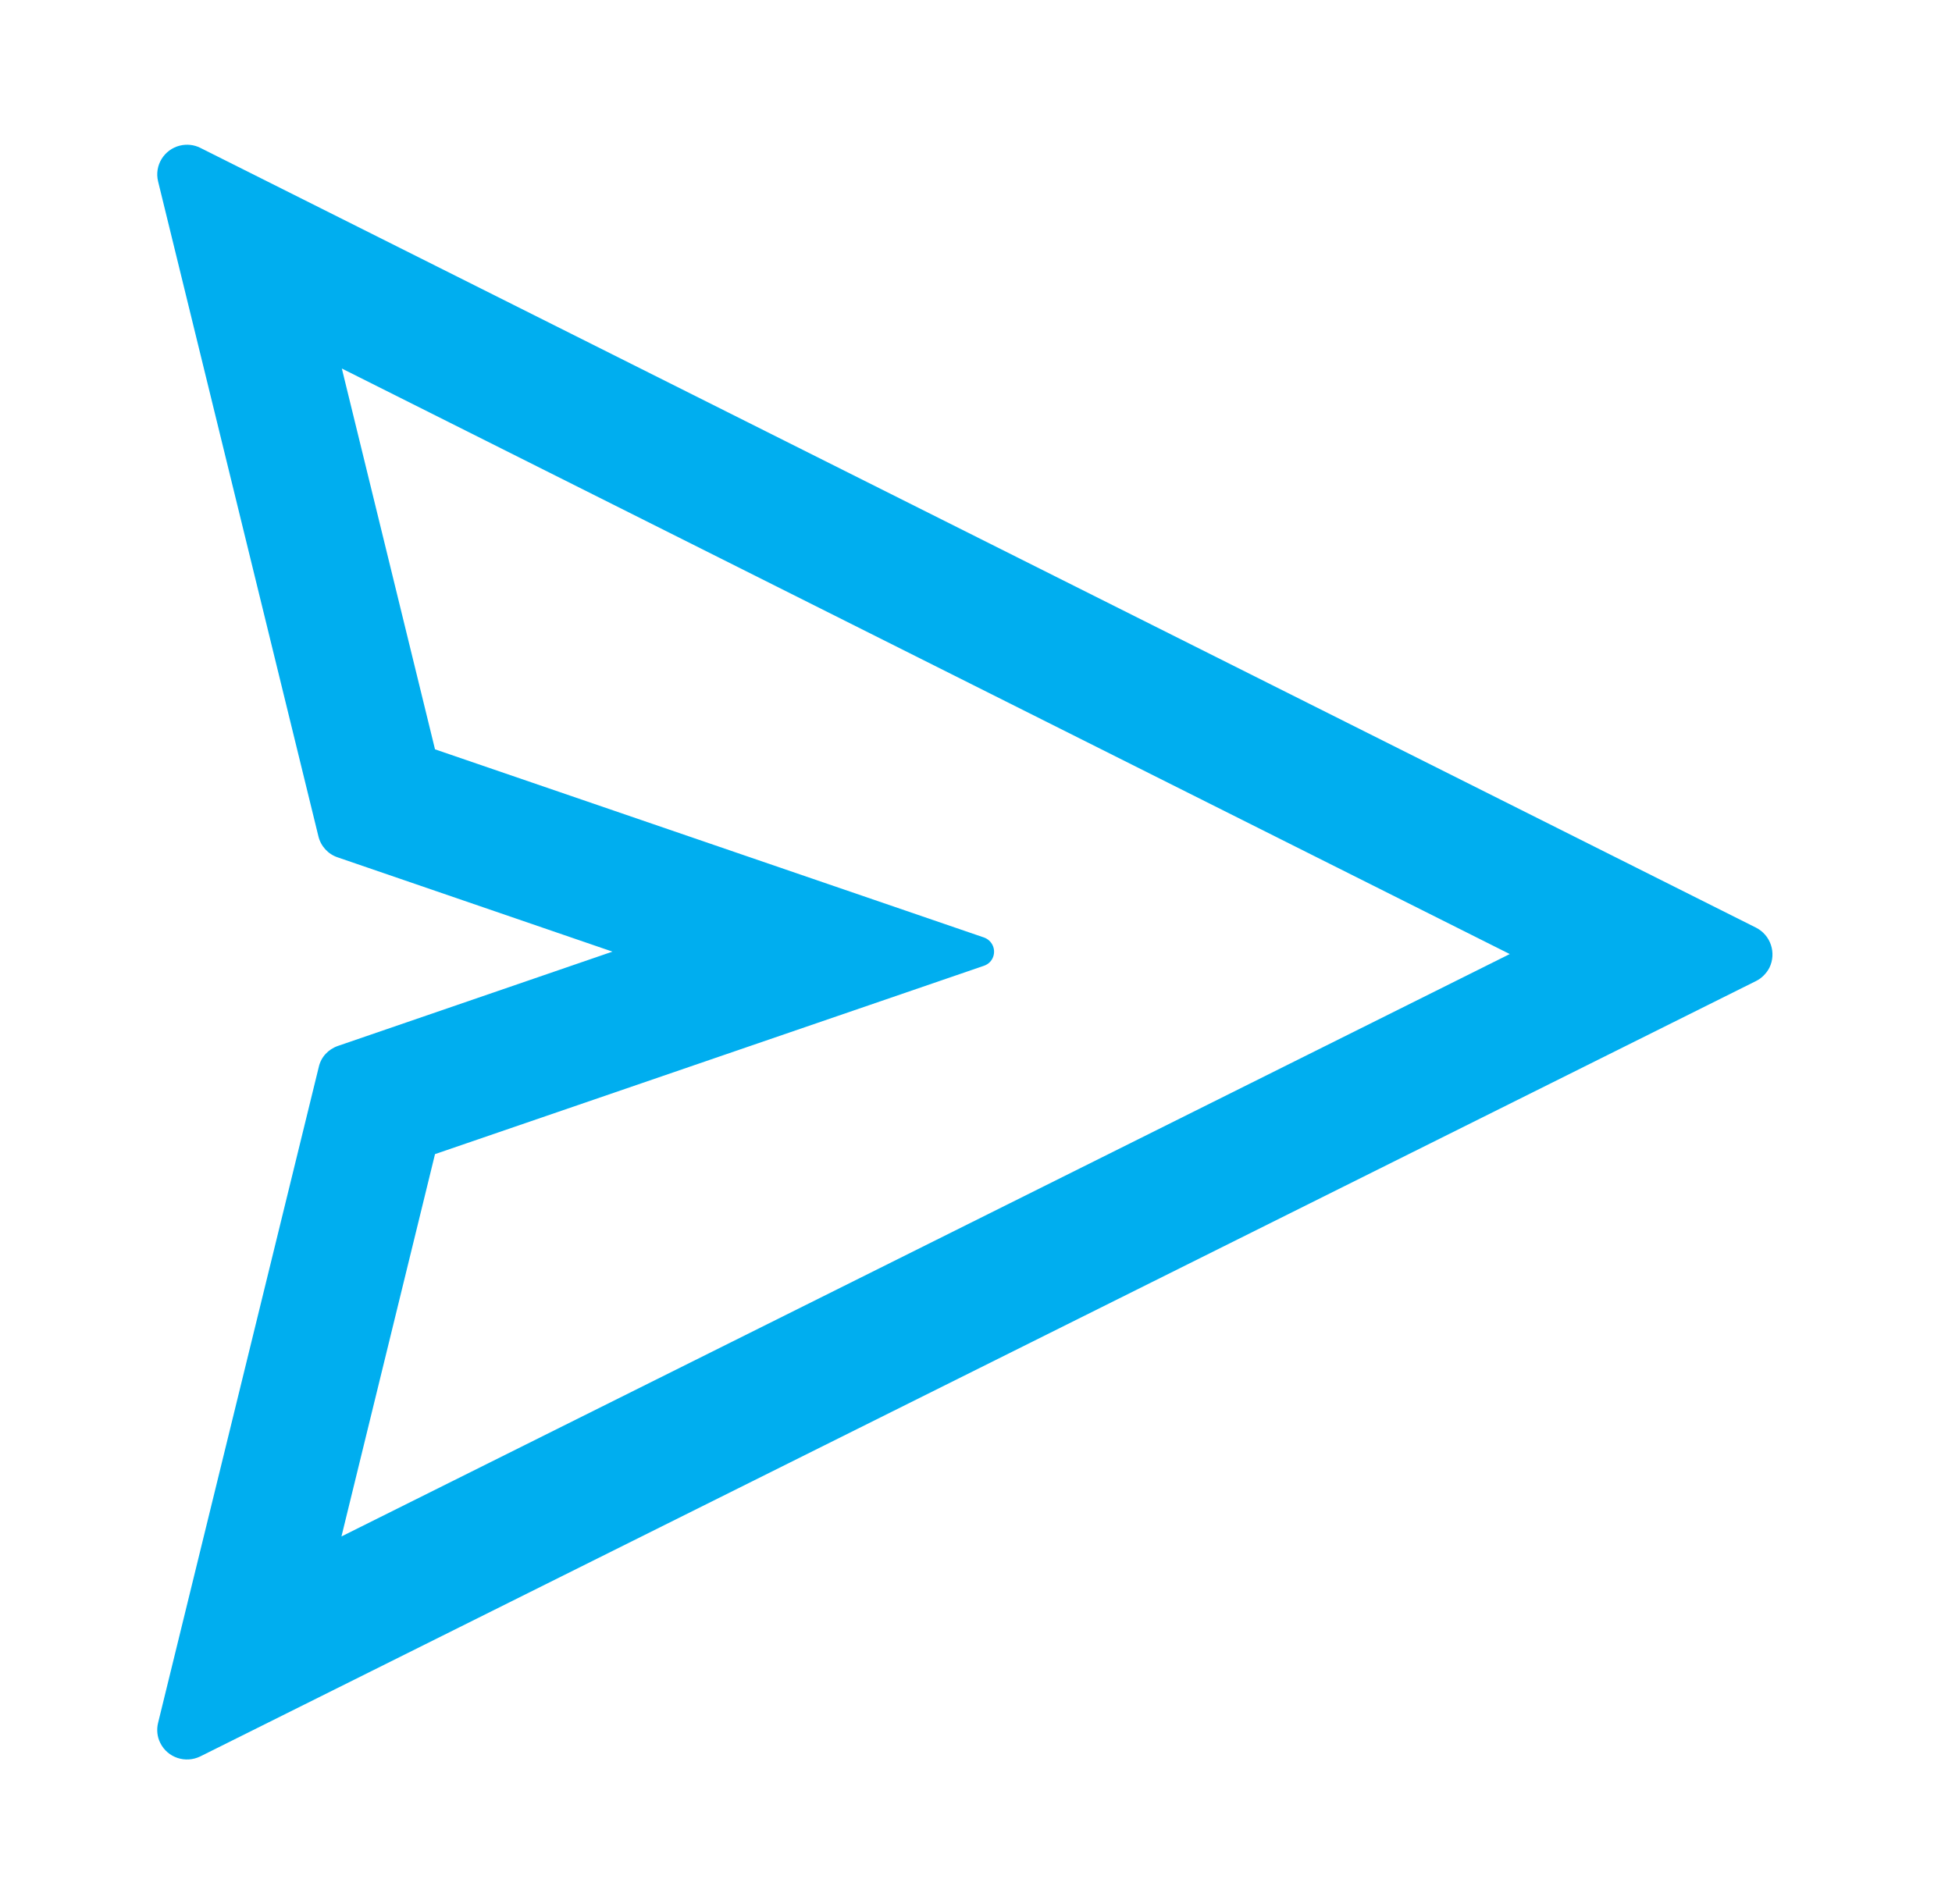 <svg width="41" height="40" viewBox="0 0 41 40" fill="none" xmlns="http://www.w3.org/2000/svg">
<path d="M36.883 19.488L4.207 3.106C4.074 3.039 3.922 3.024 3.778 3.059C3.446 3.141 3.238 3.477 3.321 3.813L6.688 17.57C6.738 17.777 6.891 17.945 7.094 18.012L12.864 19.992L7.098 21.973C6.895 22.043 6.742 22.207 6.696 22.414L3.321 36.192C3.285 36.336 3.301 36.489 3.367 36.617C3.52 36.926 3.895 37.051 4.207 36.899L36.883 20.61C37.004 20.551 37.102 20.449 37.164 20.332C37.317 20.02 37.192 19.645 36.883 19.488ZM7.172 32.278L9.137 24.246L20.668 20.289C20.758 20.258 20.832 20.188 20.863 20.094C20.918 19.93 20.832 19.754 20.668 19.695L9.137 15.742L7.18 7.742L31.711 20.043L7.172 32.278Z" fill="#00AEEF"/>
</svg>

